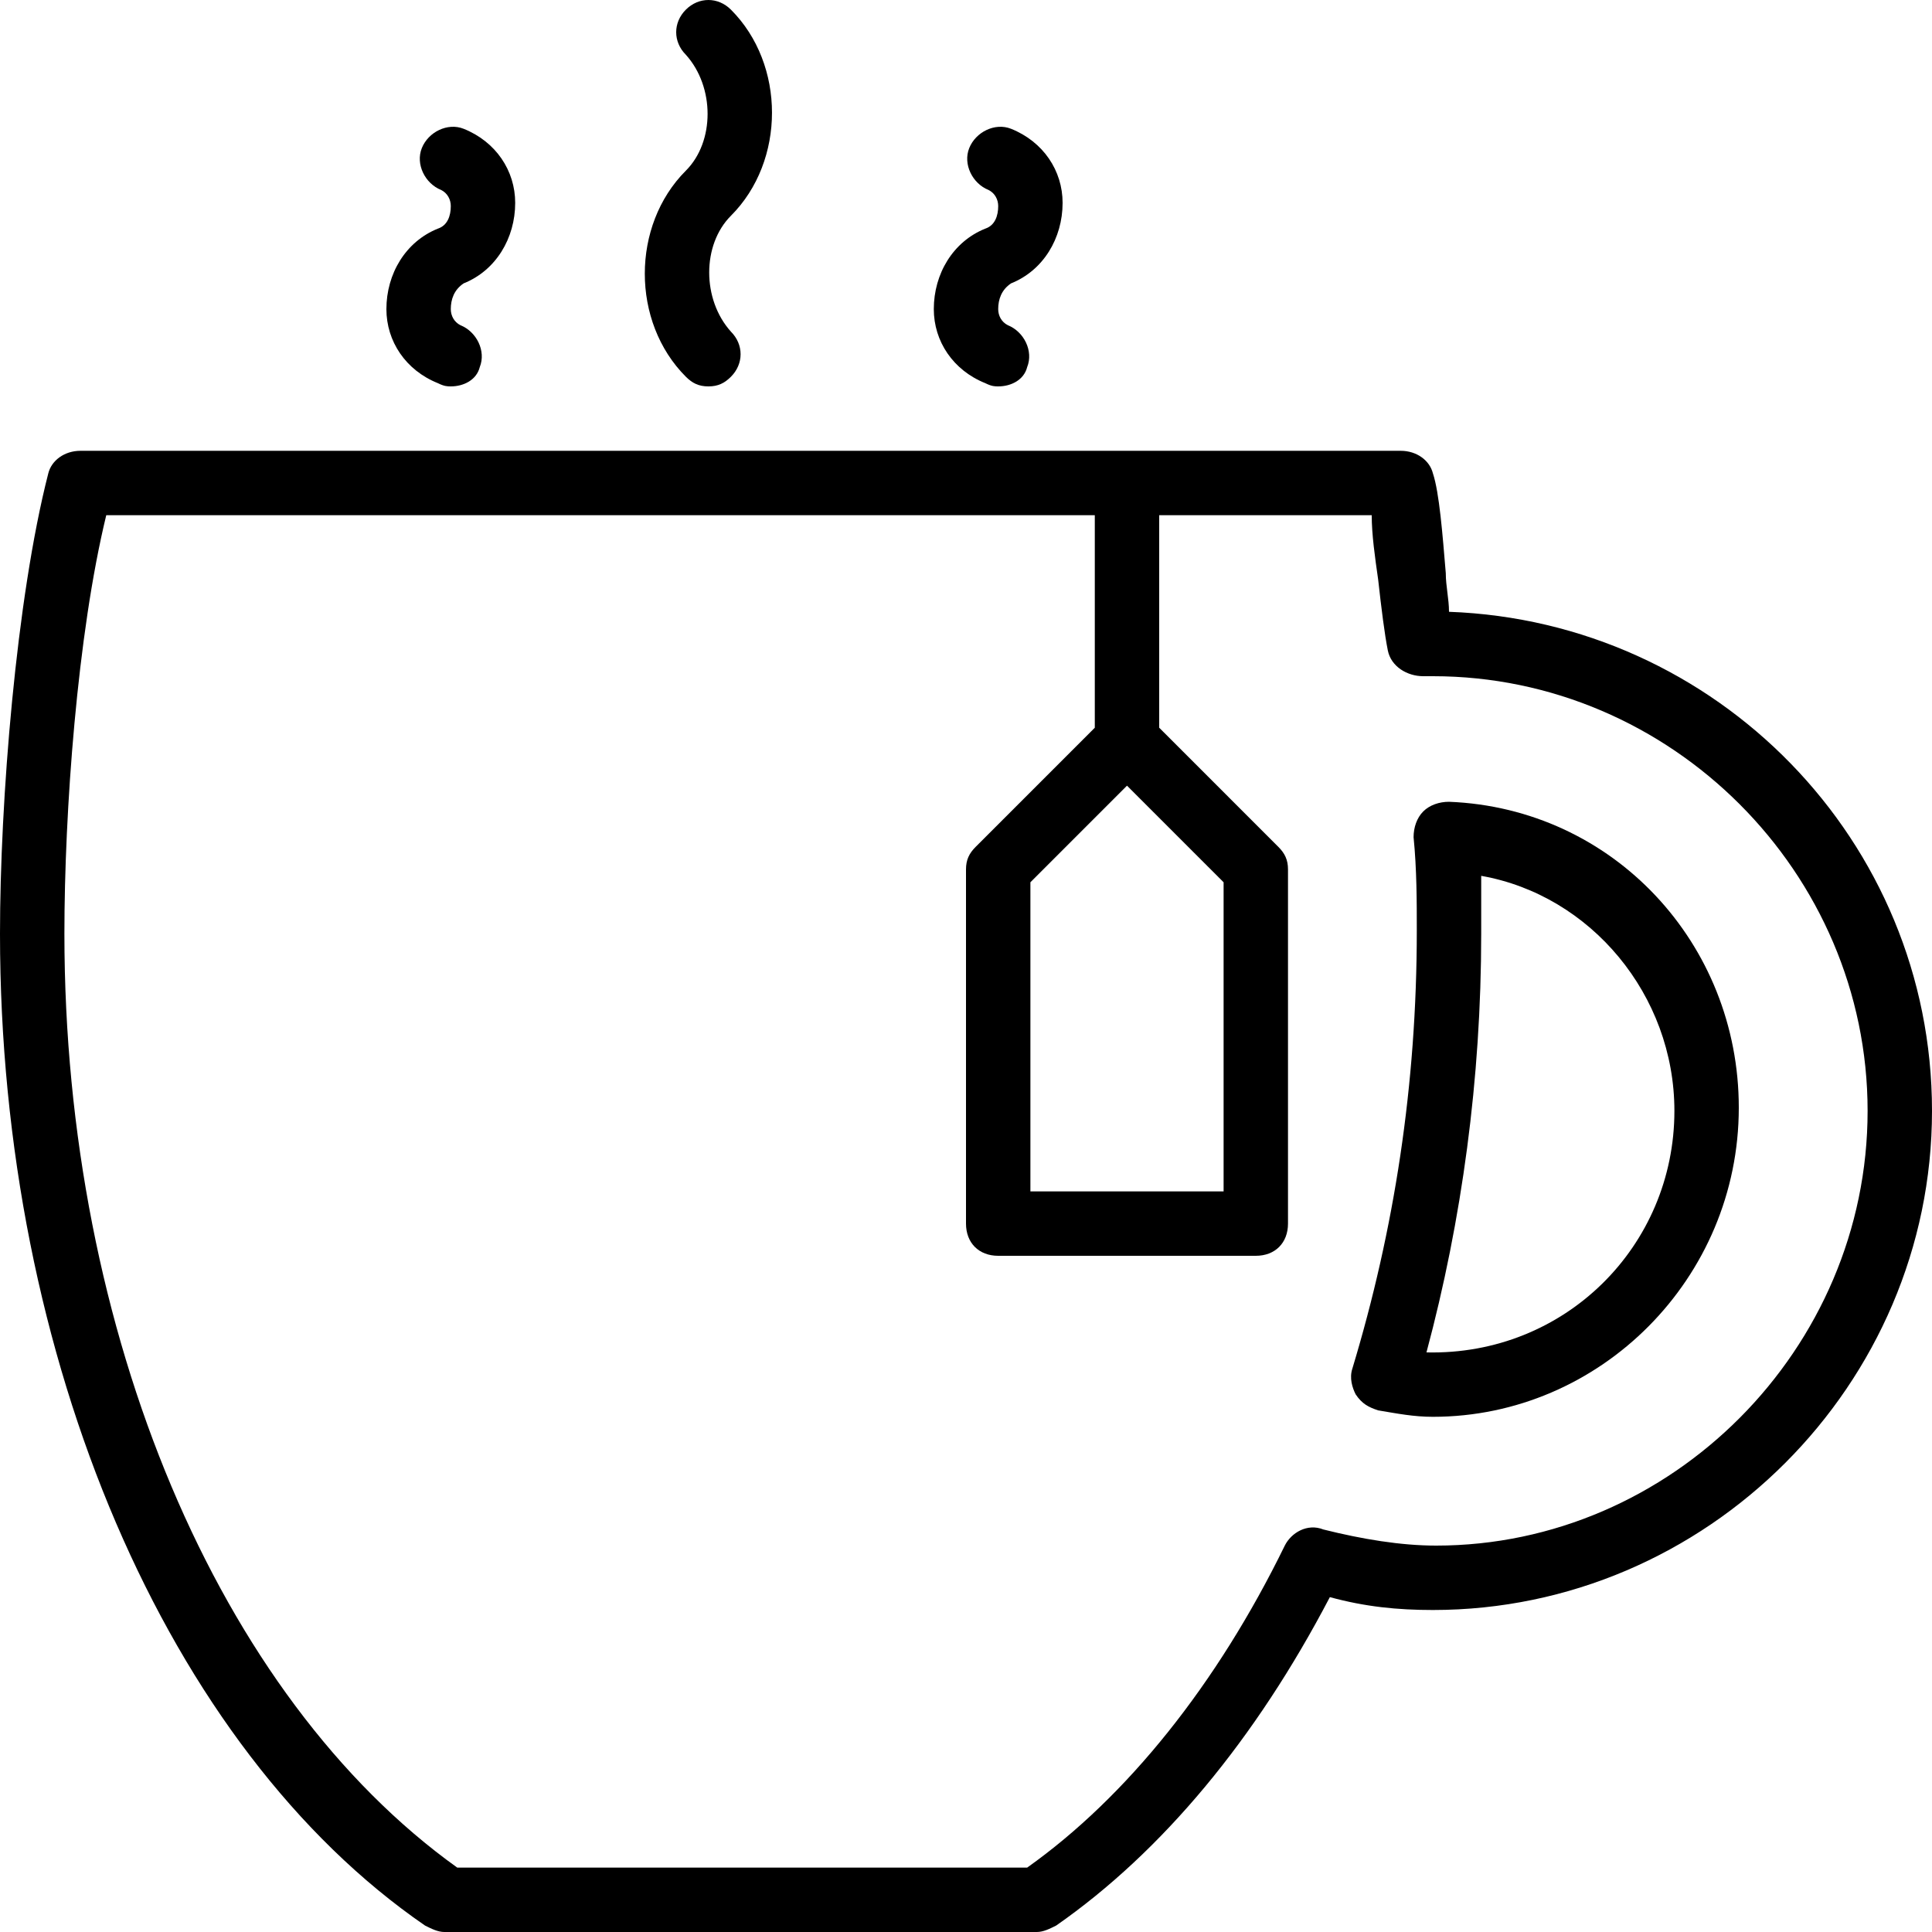 <?xml version="1.0" encoding="iso-8859-1"?>
<!-- Uploaded to: SVG Repo, www.svgrepo.com, Generator: SVG Repo Mixer Tools -->
<svg fill="#000000" height="800px" width="800px" version="1.1" id="Layer_1" xmlns="http://www.w3.org/2000/svg" xmlns:xlink="http://www.w3.org/1999/xlink" 
	 viewBox="0 0 512 512" xml:space="preserve">
<g transform="translate(1 1)">
	<g>
		<g>
			<path d="M180.76,98.84c1.707,1.707,3.413,2.56,5.973,2.56s4.267-0.853,5.973-2.56c3.413-3.413,3.413-8.533,0-11.947
				c-7.68-8.533-7.68-23.04,0-30.72c14.507-14.507,14.507-40.107,0-54.613c-3.413-3.413-8.533-3.413-11.947,0s-3.413,8.533,0,11.947
				c7.68,8.533,7.68,23.04,0,30.72C166.253,58.733,166.253,84.333,180.76,98.84z"/>
			<path d="M115.053,100.547c1.707,0.853,2.56,0.853,3.413,0.853c3.413,0,6.827-1.707,7.68-5.12
				c1.707-4.267-0.853-9.387-5.12-11.093c-1.707-0.853-2.56-2.56-2.56-4.267c0-2.56,0.853-5.12,3.413-6.827
				c8.533-3.413,13.653-11.947,13.653-21.333c0-8.533-5.12-16.213-13.653-19.627c-4.267-1.707-9.387,0.853-11.093,5.12
				s0.853,9.387,5.12,11.093c1.707,0.853,2.56,2.56,2.56,4.267c0,2.56-0.853,5.12-3.413,5.973C106.52,63,101.4,71.533,101.4,80.92
				C101.4,89.453,106.52,97.133,115.053,100.547z"/>
			<path d="M260.12,100.547c1.707,0.853,2.56,0.853,3.413,0.853c3.413,0,6.827-1.707,7.68-5.12c1.707-4.267-0.853-9.387-5.12-11.093
				c-1.707-0.853-2.56-2.56-2.56-4.267c0-2.56,0.853-5.12,3.413-6.827C275.48,70.68,280.6,62.147,280.6,52.76
				c0-8.533-5.12-16.213-13.653-19.627c-4.267-1.707-9.387,0.853-11.093,5.12s0.853,9.387,5.12,11.093
				c1.707,0.853,2.56,2.56,2.56,4.267c0,2.56-0.853,5.12-3.413,5.973C251.587,63,246.467,71.533,246.467,80.92
				C246.467,89.453,251.587,97.133,260.12,100.547z"/>
			<path d="M383,211.48c-2.56,0-5.12,0.853-6.827,2.56s-2.56,4.267-2.56,6.827c0.853,8.533,0.853,17.067,0.853,24.747
				c0,40.96-5.973,79.36-17.067,116.053c-0.853,2.56,0,5.12,0.853,6.827c1.707,2.56,3.413,3.413,5.973,4.267
				c5.12,0.853,9.387,1.707,14.507,1.707c44.373,0,81.067-36.693,81.067-81.92C459.8,249.027,426.52,213.187,383,211.48z
				 M377.027,357.4c9.387-34.987,14.507-72.533,14.507-110.933c0-5.12,0-10.24,0-15.36c29.013,5.12,51.2,31.573,51.2,62.293
				C442.733,329.24,413.72,358.253,377.027,357.4z"/>
			<path d="M383,161.133c0-3.413-0.853-6.827-0.853-10.24c-0.853-10.24-1.707-21.333-3.413-26.453
				c-0.853-3.413-4.267-5.973-8.533-5.973H20.333c-4.267,0-7.68,2.56-8.533,5.973C3.267,157.72-1,211.48-1,246.467
				c0,112.64,44.373,215.893,112.64,262.827c1.707,0.853,3.413,1.707,5.12,1.707h157.013c1.707,0,3.413-0.853,5.12-1.707
				c28.16-19.627,52.907-49.493,72.533-87.04c9.387,2.56,17.92,3.413,27.307,3.413C451.267,425.667,511,365.933,511,293.4
				C511,221.72,453.827,163.693,383,161.133z M297.667,207.213l25.6,25.6v81.92h-51.2v-81.92L297.667,207.213z M379.587,408.6
				c-9.387,0-19.627-1.707-29.867-4.267c-4.267-1.707-8.533,0.853-10.24,4.267c-17.92,36.693-41.813,66.56-68.267,85.333h-151.04
				C57.027,448.707,16.067,352.28,16.067,246.467c0-32.427,3.413-79.36,11.093-110.933h261.973v56.32l-31.573,31.573
				c-1.707,1.707-2.56,3.413-2.56,5.973v93.867c0,5.12,3.413,8.533,8.533,8.533H331.8c5.12,0,8.533-3.413,8.533-8.533V229.4
				c0-2.56-0.853-4.267-2.56-5.973L306.2,191.853v-56.32h56.32c0,5.12,0.853,11.093,1.707,17.067
				c0.853,7.68,1.707,14.507,2.56,18.773c0.853,4.267,5.12,6.827,9.387,6.827c0.853,0,0.853,0,0.853,0h1.707
				c63.147,0,115.2,52.053,115.2,115.2S441.88,408.6,379.587,408.6z"/>
		</g>
	</g>
</g>
</svg>